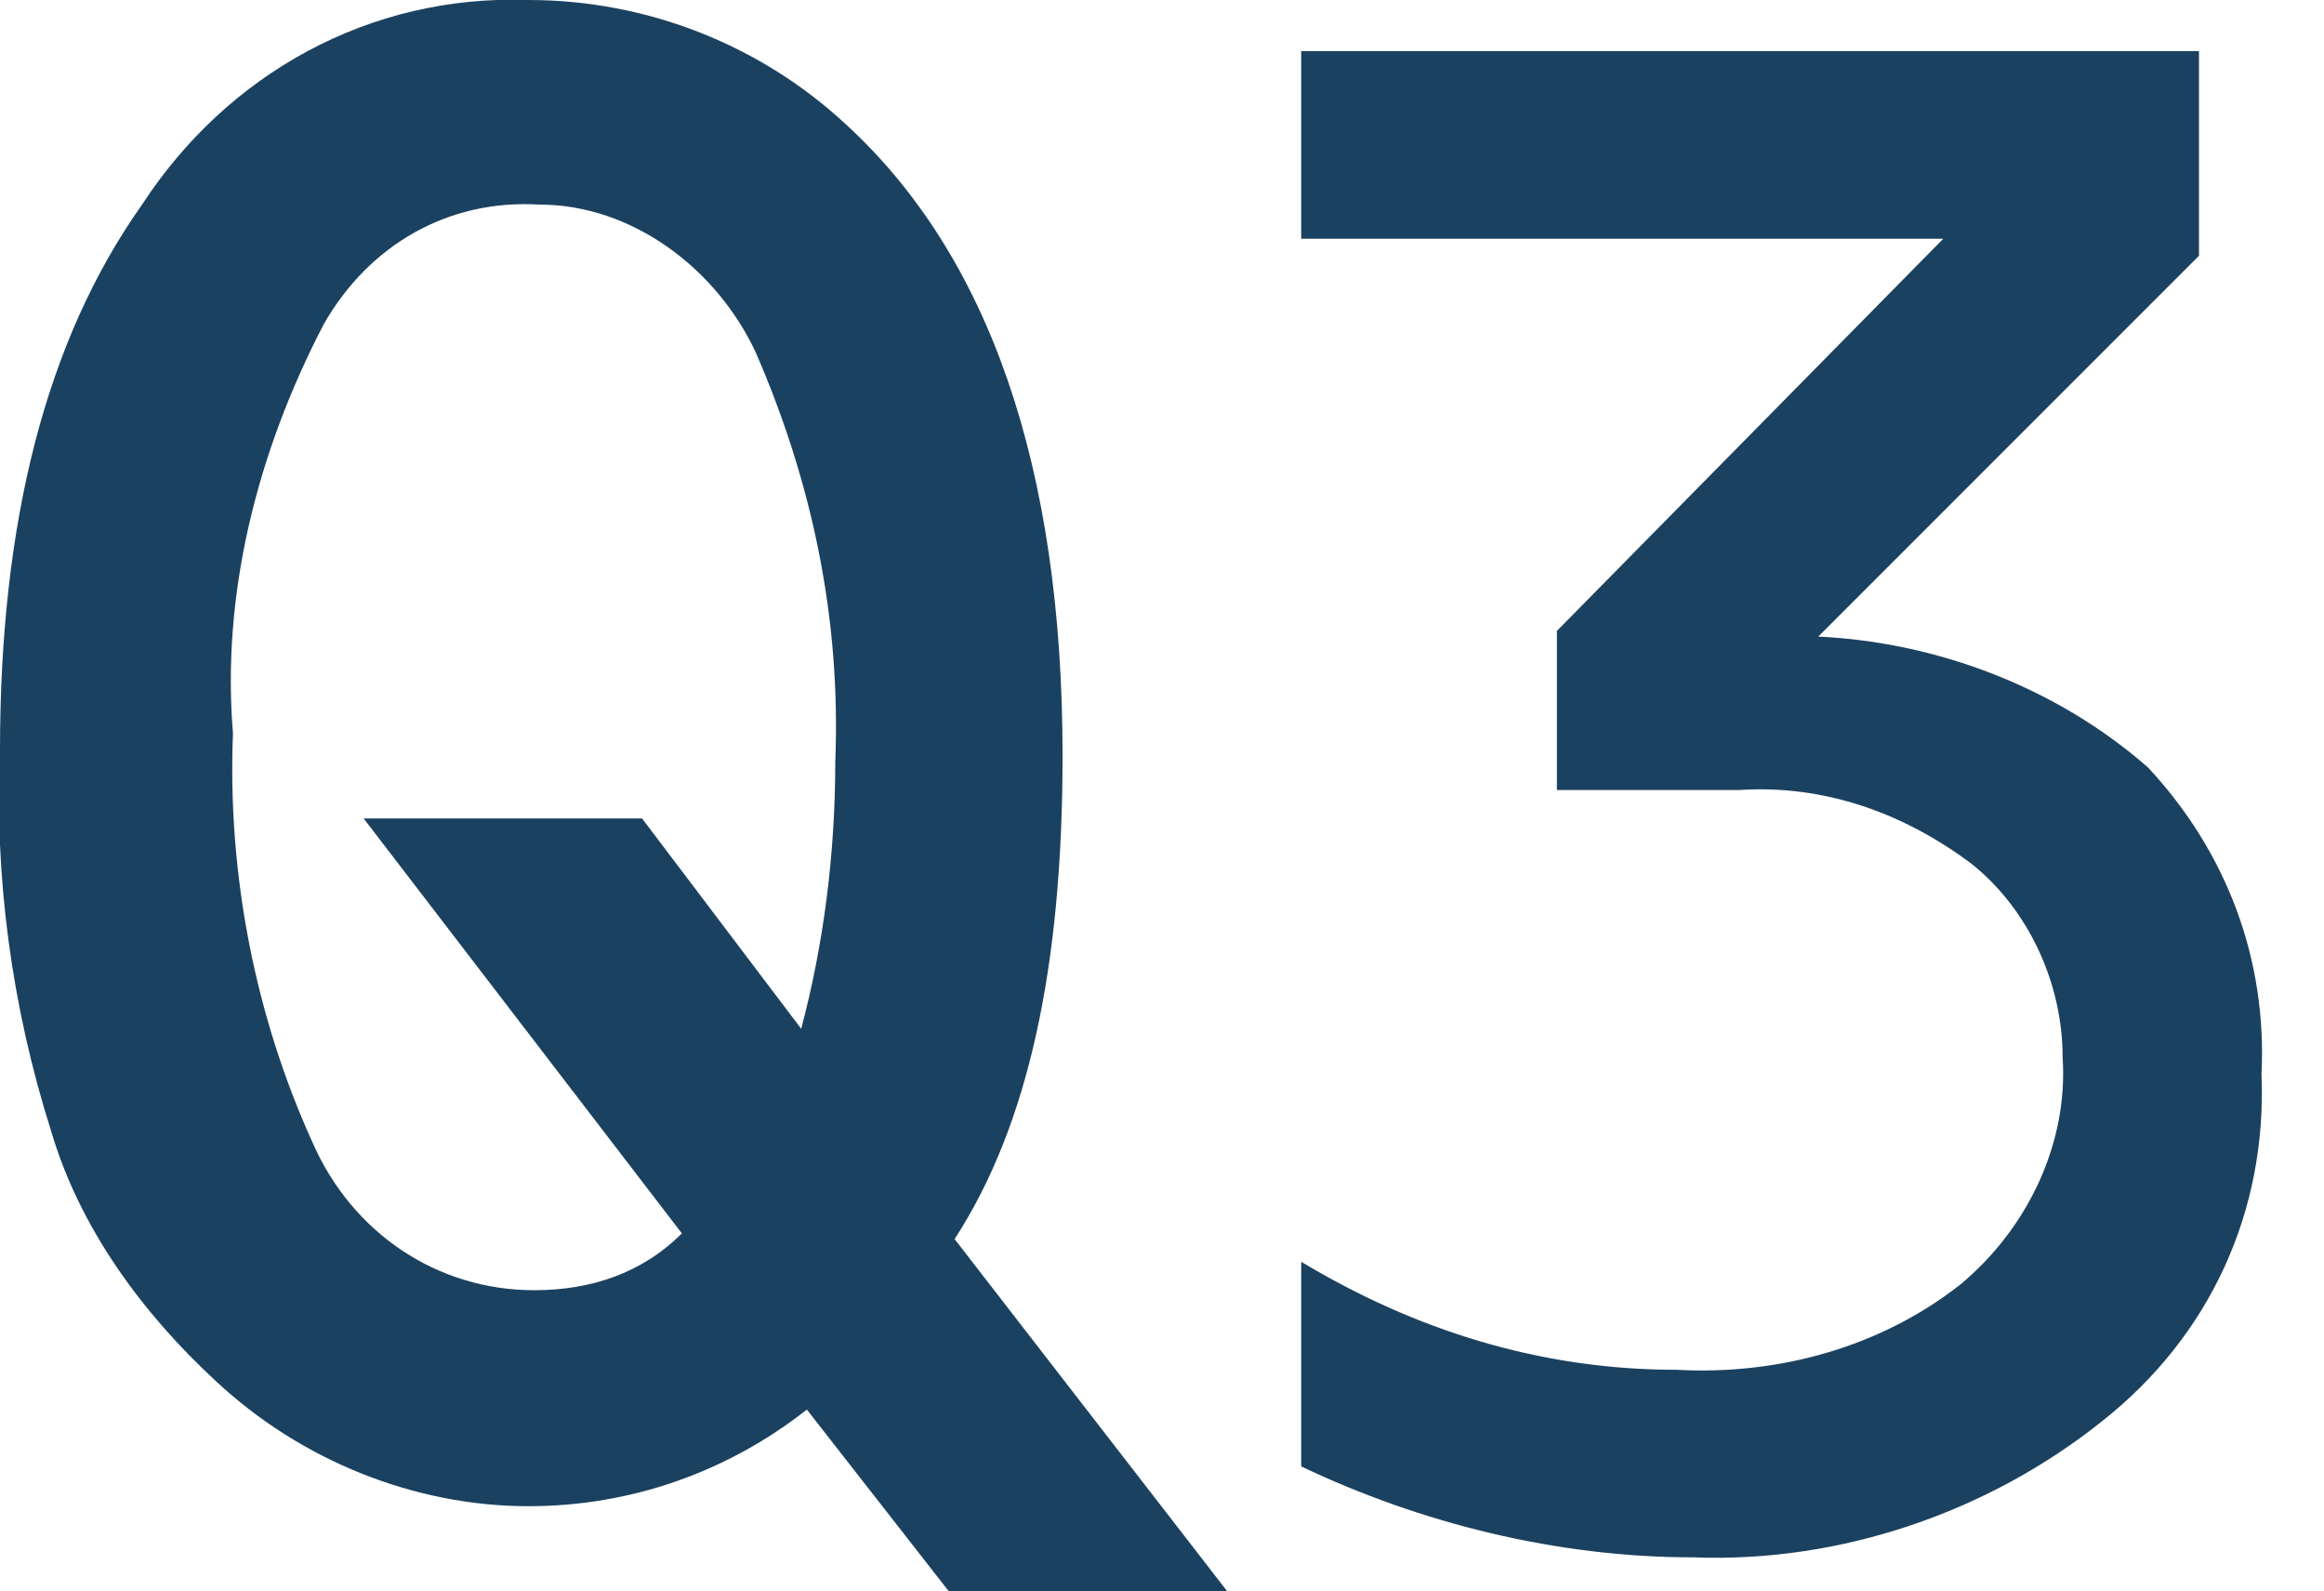 <?xml version="1.0" encoding="utf-8"?>
<!-- Generator: Adobe Illustrator 26.0.1, SVG Export Plug-In . SVG Version: 6.00 Build 0)  -->
<svg version="1.1" id="レイヤー_1" xmlns="http://www.w3.org/2000/svg" xmlns:xlink="http://www.w3.org/1999/xlink" x="0px"
	 y="0px" viewBox="0 0 40.9 28" style="enable-background:new 0 0 40.9 28;" xml:space="preserve">
<style type="text/css">
	.st0{fill:#1B4160;}
</style>
<g id="レイヤー_2_00000096740504335962873760000005570173609817978284_">
	<g id="レイヤー_1-2">
		<g>
			<path class="st0" d="M16.8,21.8l4.8,6.2h-4.9l-2.5-3.2c-1.4,1.1-3.1,1.7-4.9,1.7c-2,0-4-0.8-5.5-2.2c-1.3-1.2-2.4-2.7-2.9-4.4
				c-0.7-2.2-1-4.5-0.9-6.7c0-4,0.8-7.2,2.5-9.6C4,1.3,6.5-0.1,9.3,0c2.1,0,4.1,0.8,5.6,2.2c2.5,2.3,3.8,6,3.8,11.1
				C18.7,17,18.1,19.8,16.8,21.8z M14.1,18.1c0.4-1.5,0.6-3.1,0.6-4.7c0.1-2.5-0.4-4.9-1.4-7.2c-0.7-1.5-2.2-2.6-3.8-2.6
				c-1.6-0.1-3,0.7-3.8,2.1C4.5,8,3.9,10.5,4.1,12.9c-0.1,2.5,0.4,5,1.4,7.2c0.7,1.6,2.2,2.6,3.9,2.6c1,0,1.9-0.3,2.6-1l-5.6-7.3
				h4.9L14.1,18.1z"/>
		</g>
		<g>
			<path class="st0" d="M34.2,4.2H22.9V0.9h15.8v3.6l-6.7,6.7c2.1,0.1,4.2,0.9,5.8,2.3c1.4,1.5,2.1,3.4,2,5.4
				c0.1,2.4-0.9,4.6-2.8,6.1c-2,1.6-4.6,2.5-7.2,2.4c-2.4,0-4.8-0.6-6.9-1.6v-3.6c2,1.2,4.2,1.9,6.6,1.9c1.8,0.1,3.6-0.4,5-1.5
				c1.2-1,1.9-2.5,1.8-4c0-1.3-0.6-2.6-1.6-3.4c-1.2-0.9-2.6-1.4-4.1-1.3h-3.2v-2.8L34.2,4.2z"/>
		</g>
	</g>
</g>
</svg>
